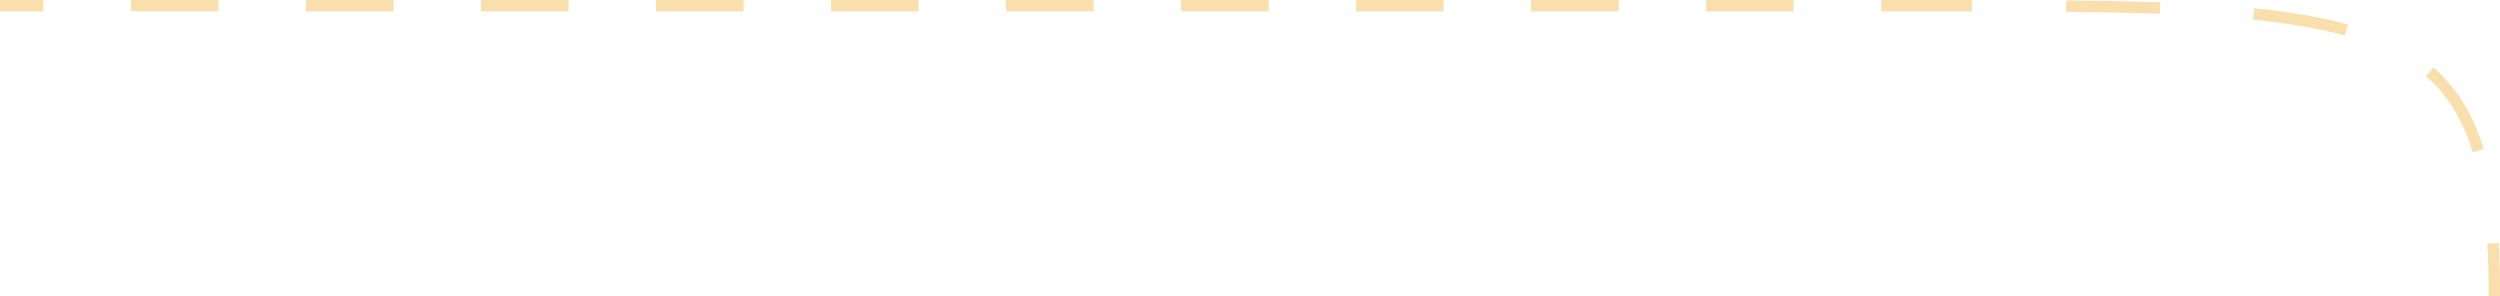 <svg id="Layer_1" xmlns="http://www.w3.org/2000/svg" viewBox="0 0 439 52"><style>.st0{opacity:.33;fill:#e99e05;enable-background:new}</style><path class="st0" d="M437 51v1h2v-1h-2zM338 1V0v1zM0 2h7.61V0H0v2zm22.99 0h15.37V0H22.99v2zm30.73 0h15.4V0h-15.4v2zm30.74 0h15.39V0H84.46v2zm30.73 0h15.38V0h-15.38v2zm30.75 0h15.36V0h-15.36v2zm30.73 0h15.37V0h-15.37v2zm30.73 0h15.37V0H207.4v2zm30.74 0h15.36V0h-15.36v2zm30.73 0h15.37V0h-15.37v2zm30.73 0h15.35V0H299.6v2zm30.74 0H338V0h-7.66v2zM338 2h8.27V0h-8.28v2zm24.8.07c5.92.06 11.4.16 16.48.34l.07-2c-5.1-.18-10.6-.28-16.53-.34l-.02 2zm32.87 1.38c6.18.63 11.51 1.52 16.08 2.79l.54-1.93C407.56 3 402.12 2.1 395.87 1.46l-.2 1.99zm30.32 9.9c3.8 3.33 6.48 7.68 8.24 13.4l1.91-.59c-1.85-6.01-4.71-10.7-8.83-14.31l-1.32 1.5zm10.79 29.44c.15 2.57.22 5.3.22 8.21h2c0-2.94-.07-5.71-.22-8.32l-2 .11z"/></svg>